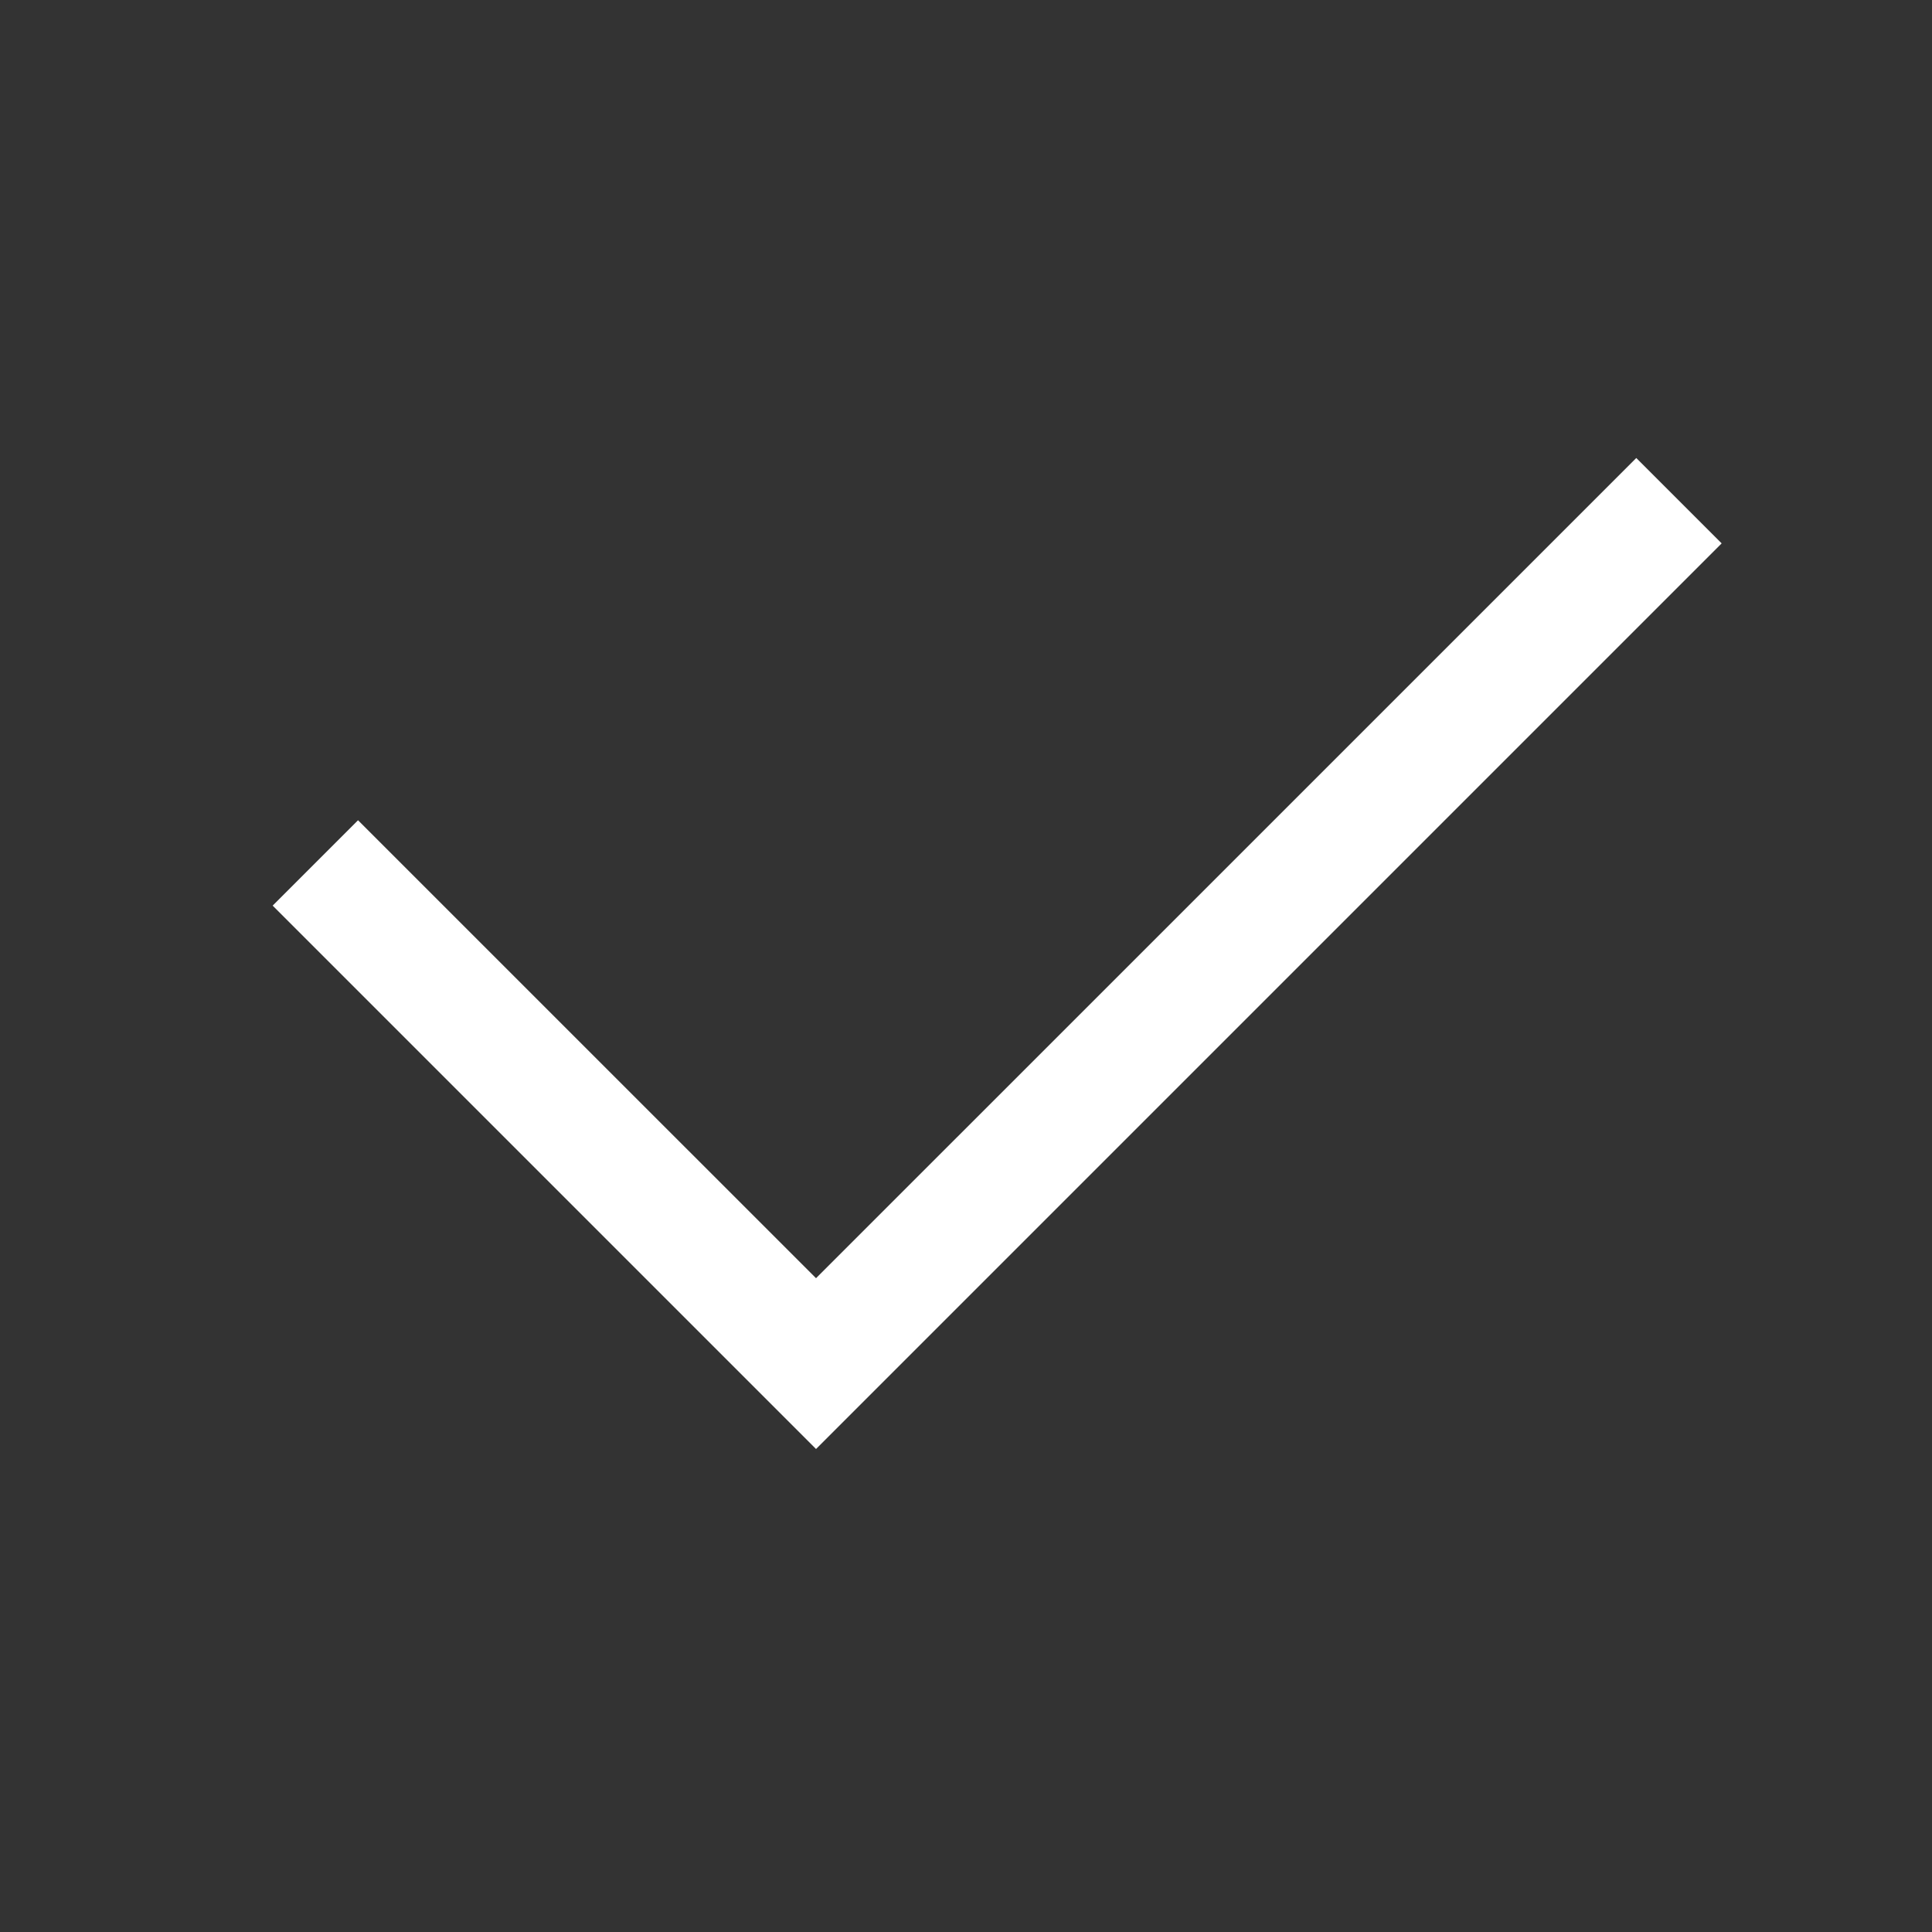 <?xml version="1.0" encoding="UTF-8"?> <svg xmlns="http://www.w3.org/2000/svg" width="32" height="32" viewBox="0 0 32 32" fill="none"><rect x="0" y="0" width="32" height="32" fill="#333333" stroke="none"/><g clip-path="url(#clip0_5764_44)"><path d="M13.516 24L4.516 15L5.93 13.586L13.516 21.171L27.102 7.586L28.516 9L13.516 24Z" fill="white"></path></g><defs><clipPath id="clip0_5764_44"><rect width="32" height="32" fill="white"></rect></clipPath></defs></svg> 
